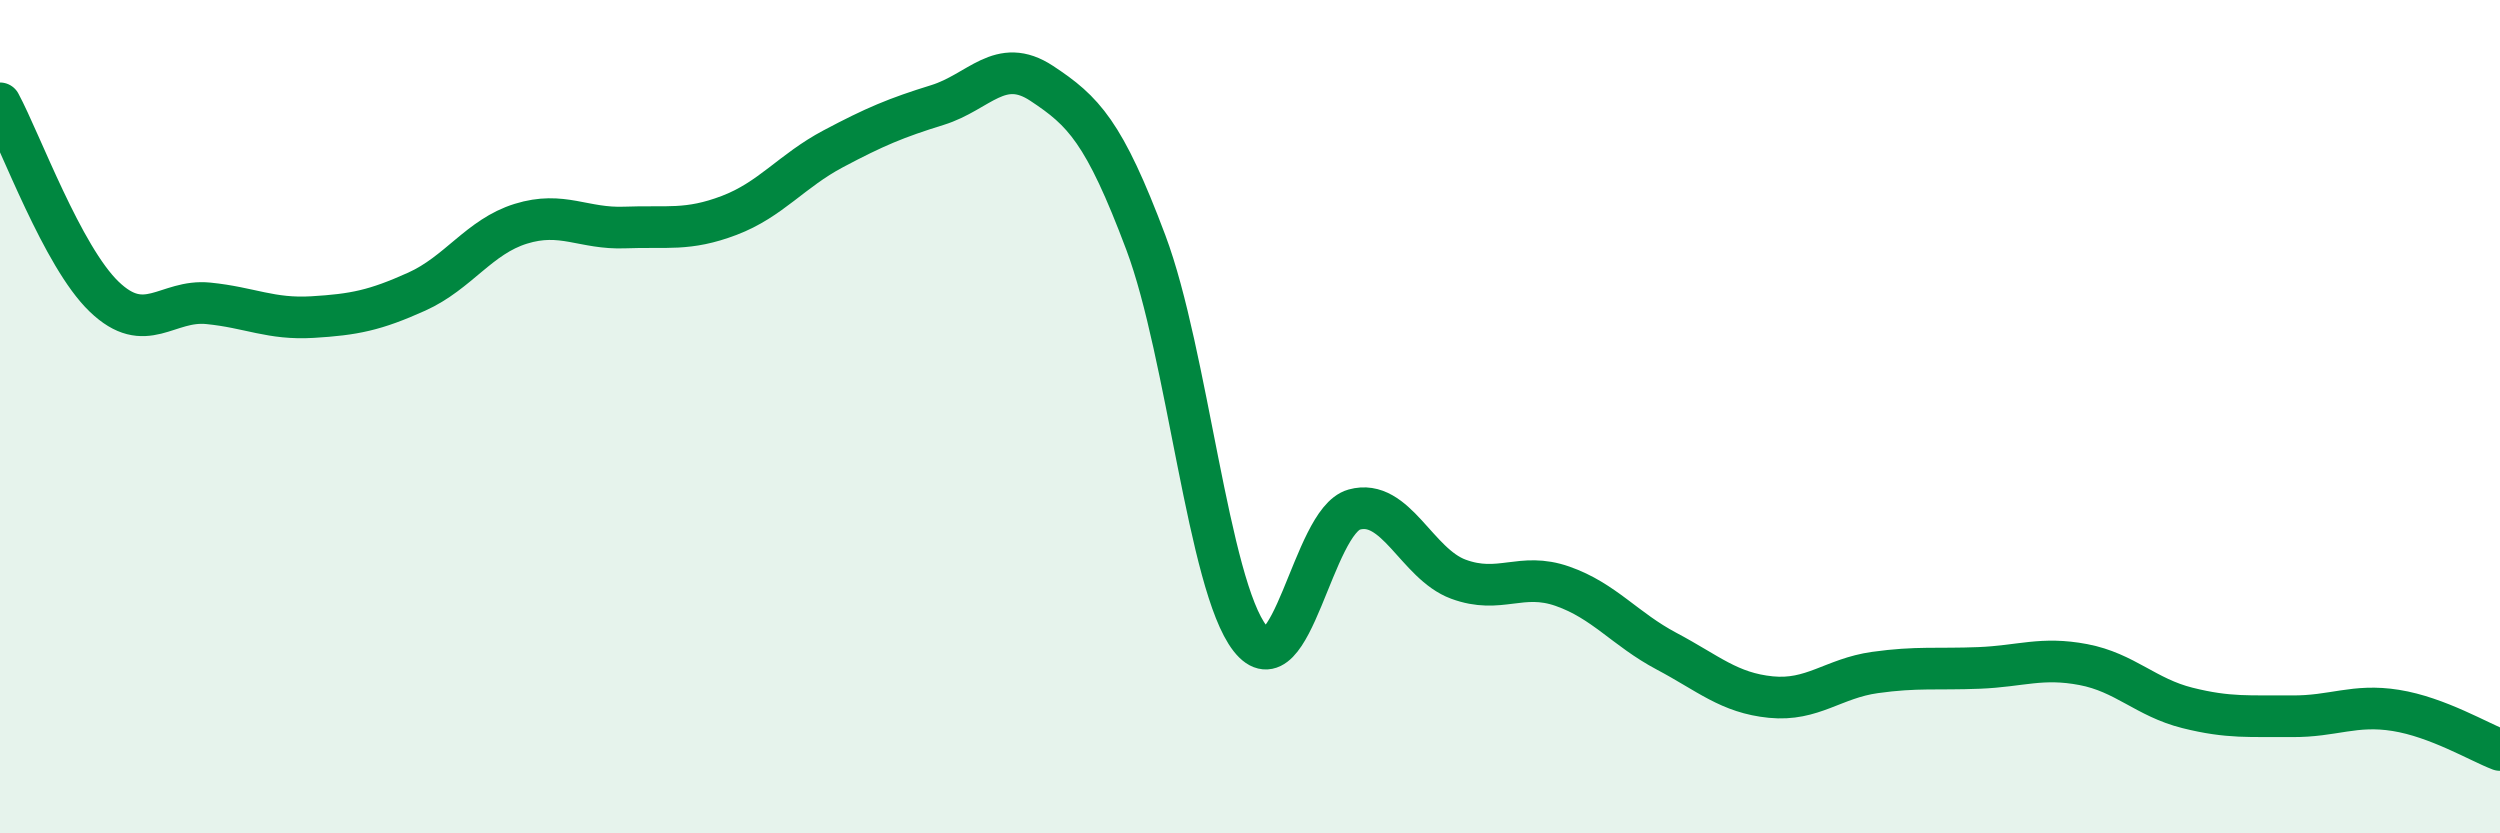 
    <svg width="60" height="20" viewBox="0 0 60 20" xmlns="http://www.w3.org/2000/svg">
      <path
        d="M 0,2.48 C 0.5,3.41 1.5,6.16 2.5,7.12 C 3.5,8.08 4,7.18 5,7.28 C 6,7.38 6.5,7.67 7.5,7.61 C 8.5,7.55 9,7.45 10,7 C 11,6.55 11.5,5.68 12.5,5.37 C 13.5,5.06 14,5.5 15,5.46 C 16,5.42 16.5,5.55 17.5,5.17 C 18.5,4.79 19,4.1 20,3.57 C 21,3.04 21.5,2.83 22.5,2.52 C 23.5,2.21 24,1.34 25,2 C 26,2.66 26.5,3.16 27.5,5.82 C 28.5,8.48 29,14.04 30,15.32 C 31,16.6 31.5,12.51 32.5,12.23 C 33.5,11.95 34,13.53 35,13.9 C 36,14.27 36.5,13.72 37.5,14.07 C 38.5,14.42 39,15.1 40,15.63 C 41,16.16 41.5,16.63 42.5,16.73 C 43.5,16.83 44,16.28 45,16.14 C 46,16 46.5,16.07 47.5,16.03 C 48.5,15.99 49,15.76 50,15.95 C 51,16.14 51.5,16.74 52.5,16.99 C 53.5,17.24 54,17.18 55,17.19 C 56,17.2 56.5,16.89 57.5,17.05 C 58.5,17.21 59.5,17.81 60,18L60 20L0 20Z"
        fill="#008740"
        opacity="0.1"
        stroke-linecap="round"
        stroke-linejoin="round"
      />
      <path
        d="M 0,2.48 C 0.5,3.41 1.5,6.16 2.5,7.12 C 3.5,8.08 4,7.18 5,7.28 C 6,7.38 6.5,7.67 7.5,7.61 C 8.5,7.55 9,7.45 10,7 C 11,6.55 11.5,5.68 12.5,5.37 C 13.5,5.06 14,5.5 15,5.46 C 16,5.42 16.5,5.55 17.5,5.17 C 18.5,4.79 19,4.1 20,3.57 C 21,3.04 21.5,2.83 22.5,2.52 C 23.5,2.21 24,1.34 25,2 C 26,2.66 26.5,3.16 27.5,5.82 C 28.5,8.48 29,14.04 30,15.32 C 31,16.6 31.5,12.51 32.5,12.23 C 33.5,11.95 34,13.53 35,13.9 C 36,14.27 36.5,13.72 37.5,14.07 C 38.5,14.42 39,15.1 40,15.63 C 41,16.16 41.5,16.63 42.5,16.73 C 43.5,16.83 44,16.28 45,16.14 C 46,16 46.5,16.07 47.5,16.03 C 48.5,15.99 49,15.76 50,15.95 C 51,16.14 51.5,16.74 52.5,16.99 C 53.5,17.24 54,17.18 55,17.19 C 56,17.2 56.5,16.89 57.5,17.05 C 58.5,17.21 59.5,17.81 60,18"
        stroke="#008740"
        stroke-width="1"
        fill="none"
        stroke-linecap="round"
        stroke-linejoin="round"
      />
    </svg>
  